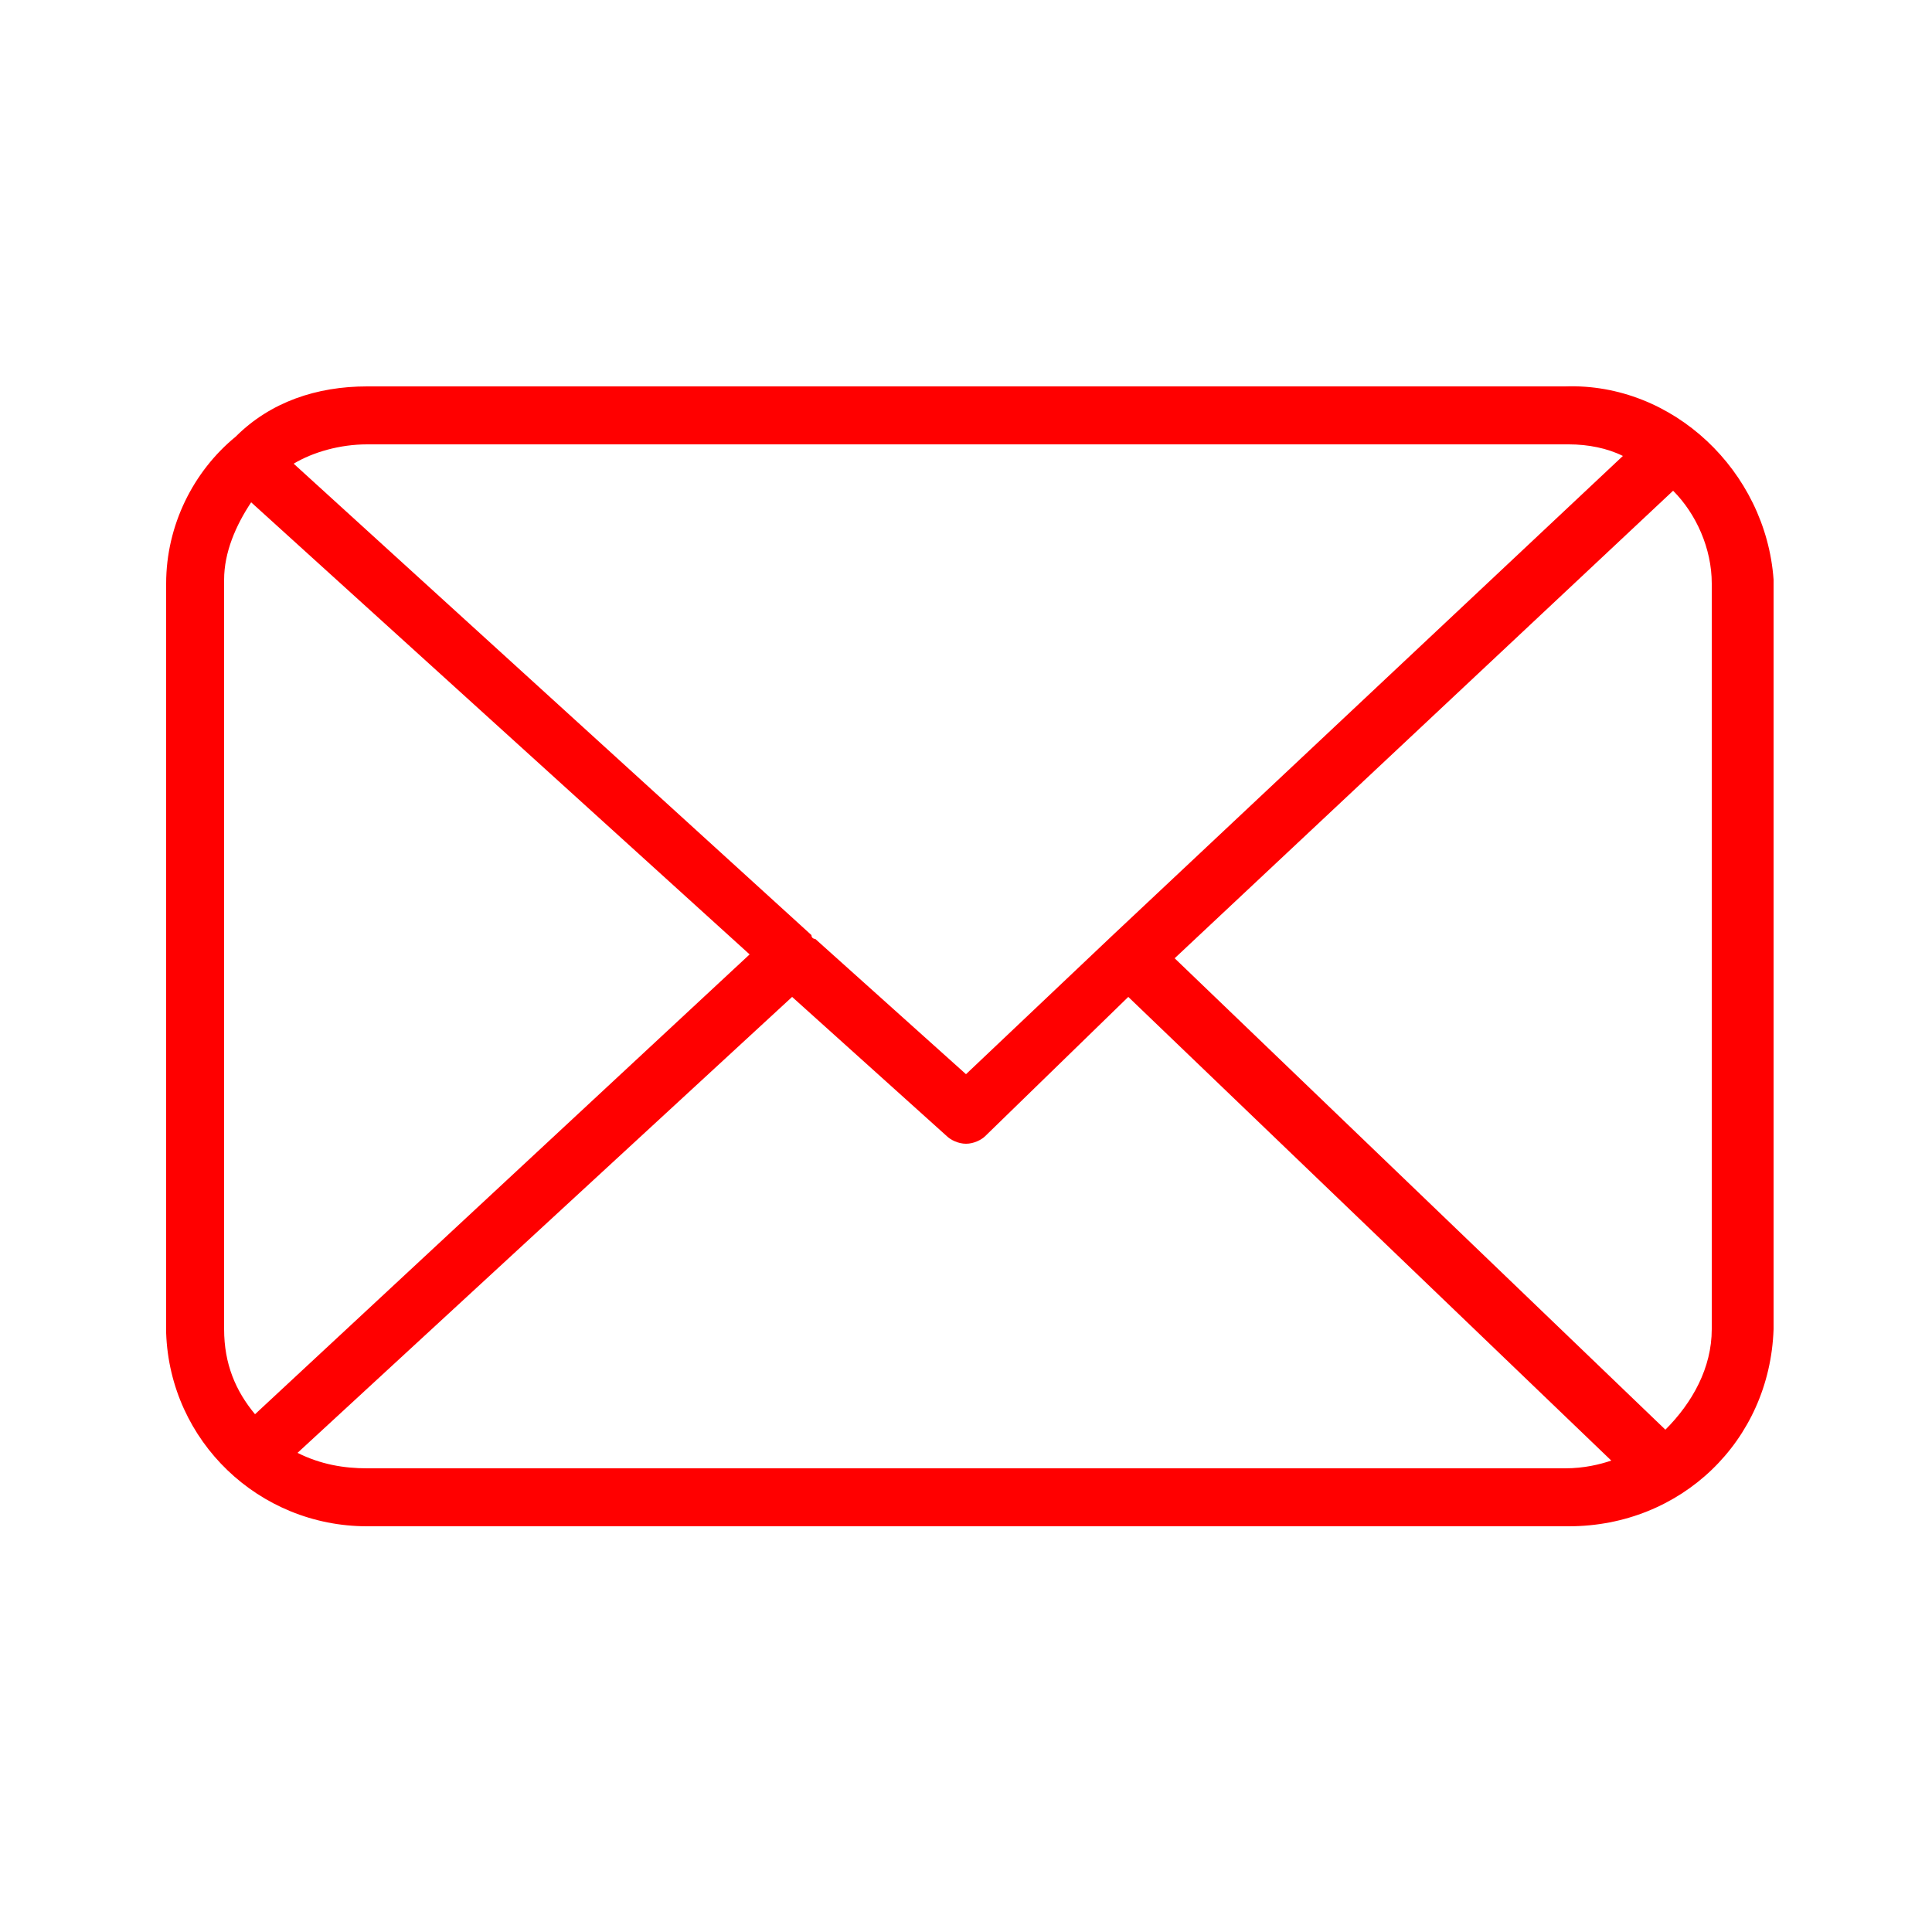<?xml version="1.0" encoding="utf-8"?>
<!-- Generator: Adobe Illustrator 22.0.1, SVG Export Plug-In . SVG Version: 6.00 Build 0)  -->
<svg version="1.1" id="Ebene_1" xmlns="http://www.w3.org/2000/svg" xmlns:xlink="http://www.w3.org/1999/xlink" x="0px" y="0px"
	 viewBox="0 0 50 50" style="enable-background:new 0 0 50 50;" xml:space="preserve">
<style type="text/css">
	.st0{fill:#FF0000;}
</style>
<path class="st0" d="M40.5,10h-31c-1.3,0-2.5,0.4-3.4,1.3c-1.1,0.9-1.8,2.3-1.8,3.8v19.4c0.1,2.8,2.4,5,5.2,5c0,0,0.1,0,0.1,0h31
	c2.9,0,5.2-2.2,5.3-5.1V15C45.7,12.2,43.3,9.9,40.5,10z M9.5,11.5h31c0,0,0,0,0.1,0c0.5,0,1,0.1,1.4,0.3L28.8,24.2L25,27.8l-3.9-3.5
	c0,0,0,0,0,0c0,0-0.1,0-0.1-0.1L7.6,12C8.1,11.7,8.8,11.5,9.5,11.5C9.5,11.5,9.5,11.5,9.5,11.5z M5.8,34.4l0-19.4
	c0-0.7,0.3-1.4,0.7-2l12.9,11.7L6.6,36.6C6.1,36,5.8,35.3,5.8,34.4z M40.5,38h-31c-0.6,0-1.2-0.1-1.8-0.4l12.8-11.8l4,3.6
	c0.1,0.1,0.3,0.2,0.5,0.2c0.2,0,0.4-0.1,0.5-0.2l3.7-3.6l12.5,12C41.4,37.9,41,38,40.5,38C40.6,38,40.5,38,40.5,38z M44.3,34.4
	c0,1-0.5,1.9-1.2,2.6L30.4,24.8l12.9-12.1c0.6,0.6,1,1.5,1,2.4V34.4z"/>
</svg>
